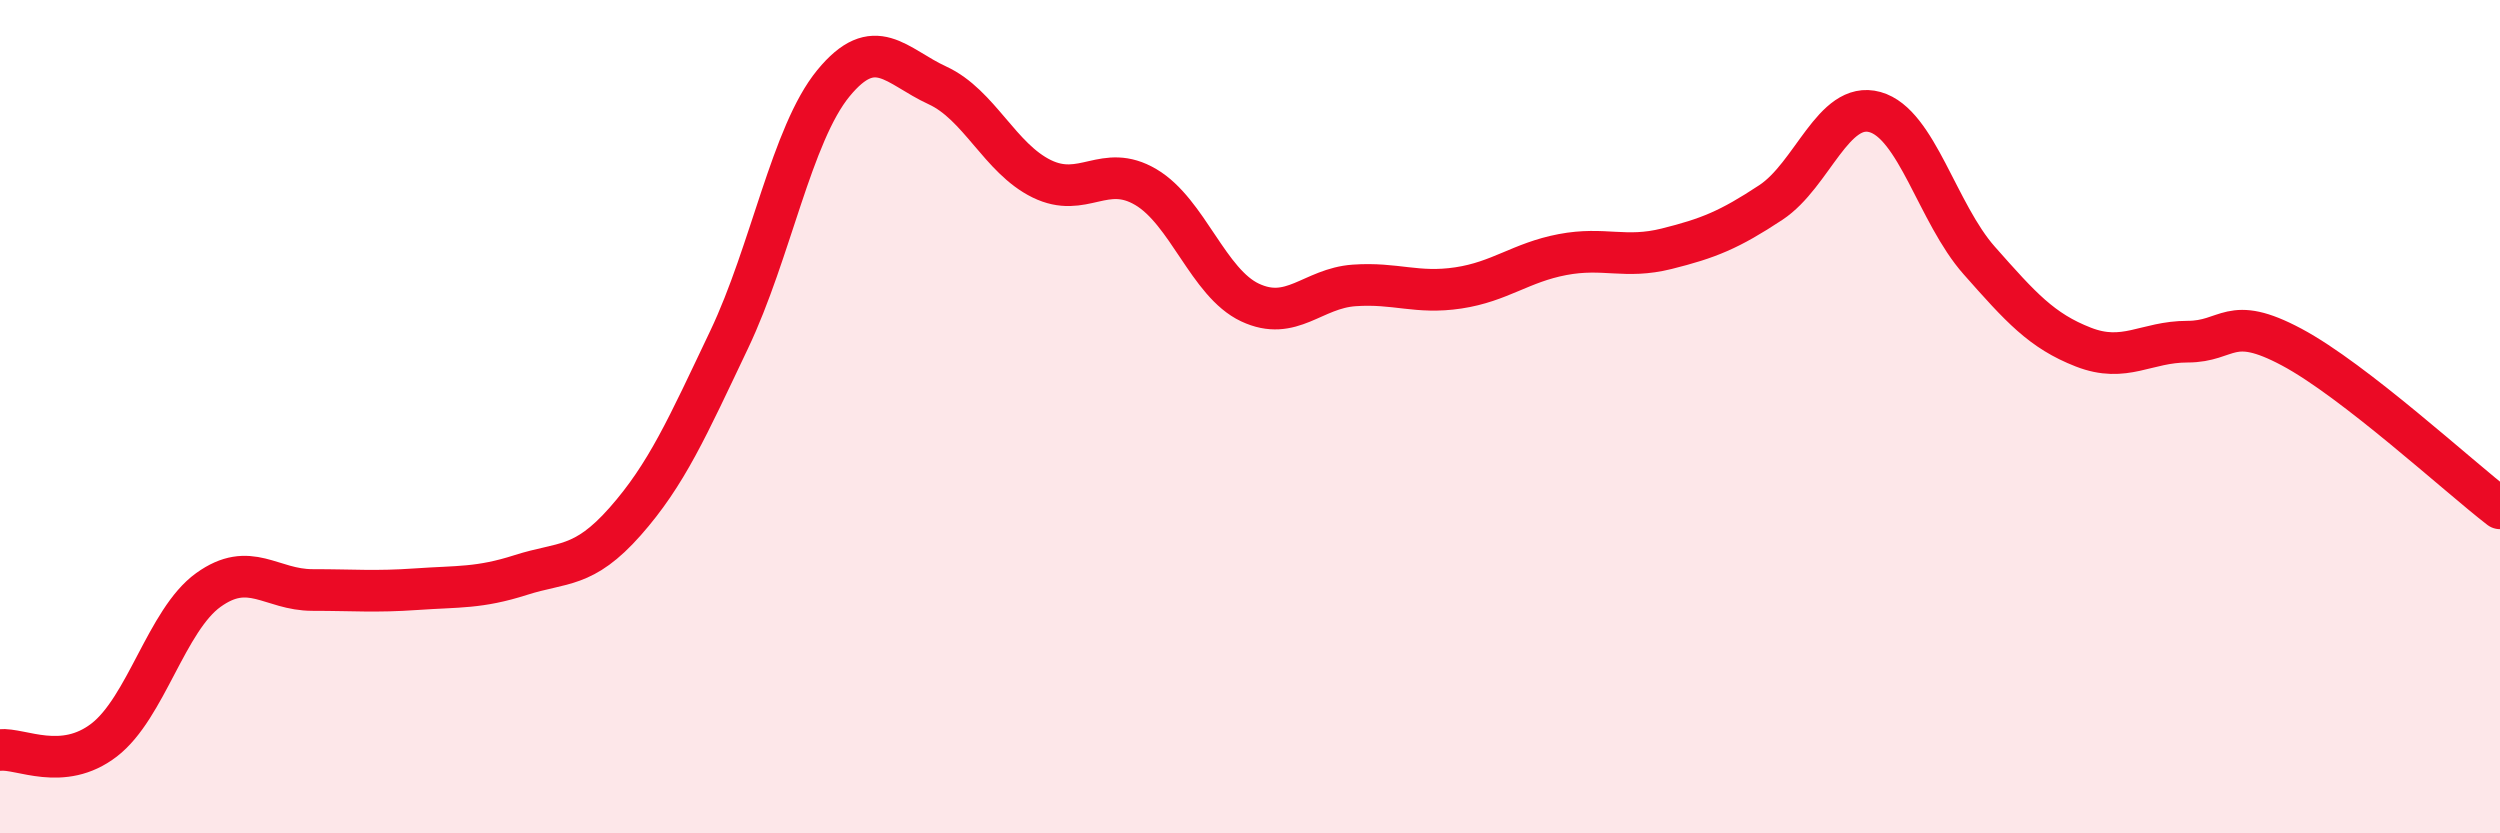 
    <svg width="60" height="20" viewBox="0 0 60 20" xmlns="http://www.w3.org/2000/svg">
      <path
        d="M 0,18 C 0.5,17.95 1.5,18.53 2.5,17.76 C 3.5,16.99 4,14.88 5,14.16 C 6,13.44 6.5,14.16 7.5,14.16 C 8.5,14.16 9,14.21 10,14.14 C 11,14.07 11.5,14.12 12.5,13.8 C 13.5,13.48 14,13.65 15,12.52 C 16,11.39 16.5,10.25 17.5,8.15 C 18.5,6.05 19,3.22 20,2 C 21,0.78 21.5,1.59 22.5,2.05 C 23.5,2.51 24,3.8 25,4.29 C 26,4.78 26.5,3.9 27.5,4.49 C 28.5,5.08 29,6.79 30,7.26 C 31,7.73 31.5,6.92 32.5,6.85 C 33.5,6.78 34,7.06 35,6.91 C 36,6.76 36.5,6.3 37.5,6.11 C 38.5,5.92 39,6.22 40,5.97 C 41,5.72 41.5,5.52 42.5,4.86 C 43.5,4.2 44,2.41 45,2.69 C 46,2.97 46.5,5.12 47.5,6.25 C 48.5,7.38 49,7.94 50,8.33 C 51,8.72 51.5,8.2 52.5,8.2 C 53.5,8.2 53.5,7.53 55,8.33 C 56.5,9.13 59,11.43 60,12.2L60 20L0 20Z"
        fill="#EB0A25"
        opacity="0.1"
        stroke-linecap="round"
        stroke-linejoin="round"
      />
      <path
        d="M 0,18 C 0.5,17.95 1.5,18.53 2.5,17.76 C 3.5,16.99 4,14.88 5,14.16 C 6,13.44 6.5,14.16 7.5,14.16 C 8.5,14.16 9,14.21 10,14.14 C 11,14.07 11.5,14.12 12.5,13.8 C 13.5,13.48 14,13.65 15,12.52 C 16,11.39 16.5,10.25 17.5,8.15 C 18.5,6.05 19,3.22 20,2 C 21,0.78 21.5,1.59 22.5,2.05 C 23.5,2.51 24,3.8 25,4.29 C 26,4.78 26.5,3.9 27.5,4.49 C 28.5,5.08 29,6.79 30,7.26 C 31,7.73 31.5,6.92 32.5,6.85 C 33.5,6.78 34,7.06 35,6.91 C 36,6.76 36.5,6.3 37.5,6.11 C 38.5,5.92 39,6.22 40,5.97 C 41,5.72 41.5,5.52 42.5,4.86 C 43.5,4.2 44,2.41 45,2.69 C 46,2.97 46.5,5.12 47.5,6.25 C 48.5,7.38 49,7.94 50,8.33 C 51,8.72 51.5,8.2 52.5,8.2 C 53.5,8.2 53.5,7.53 55,8.33 C 56.5,9.13 59,11.43 60,12.2"
        stroke="#EB0A25"
        stroke-width="1"
        fill="none"
        stroke-linecap="round"
        stroke-linejoin="round"
      />
    </svg>
  